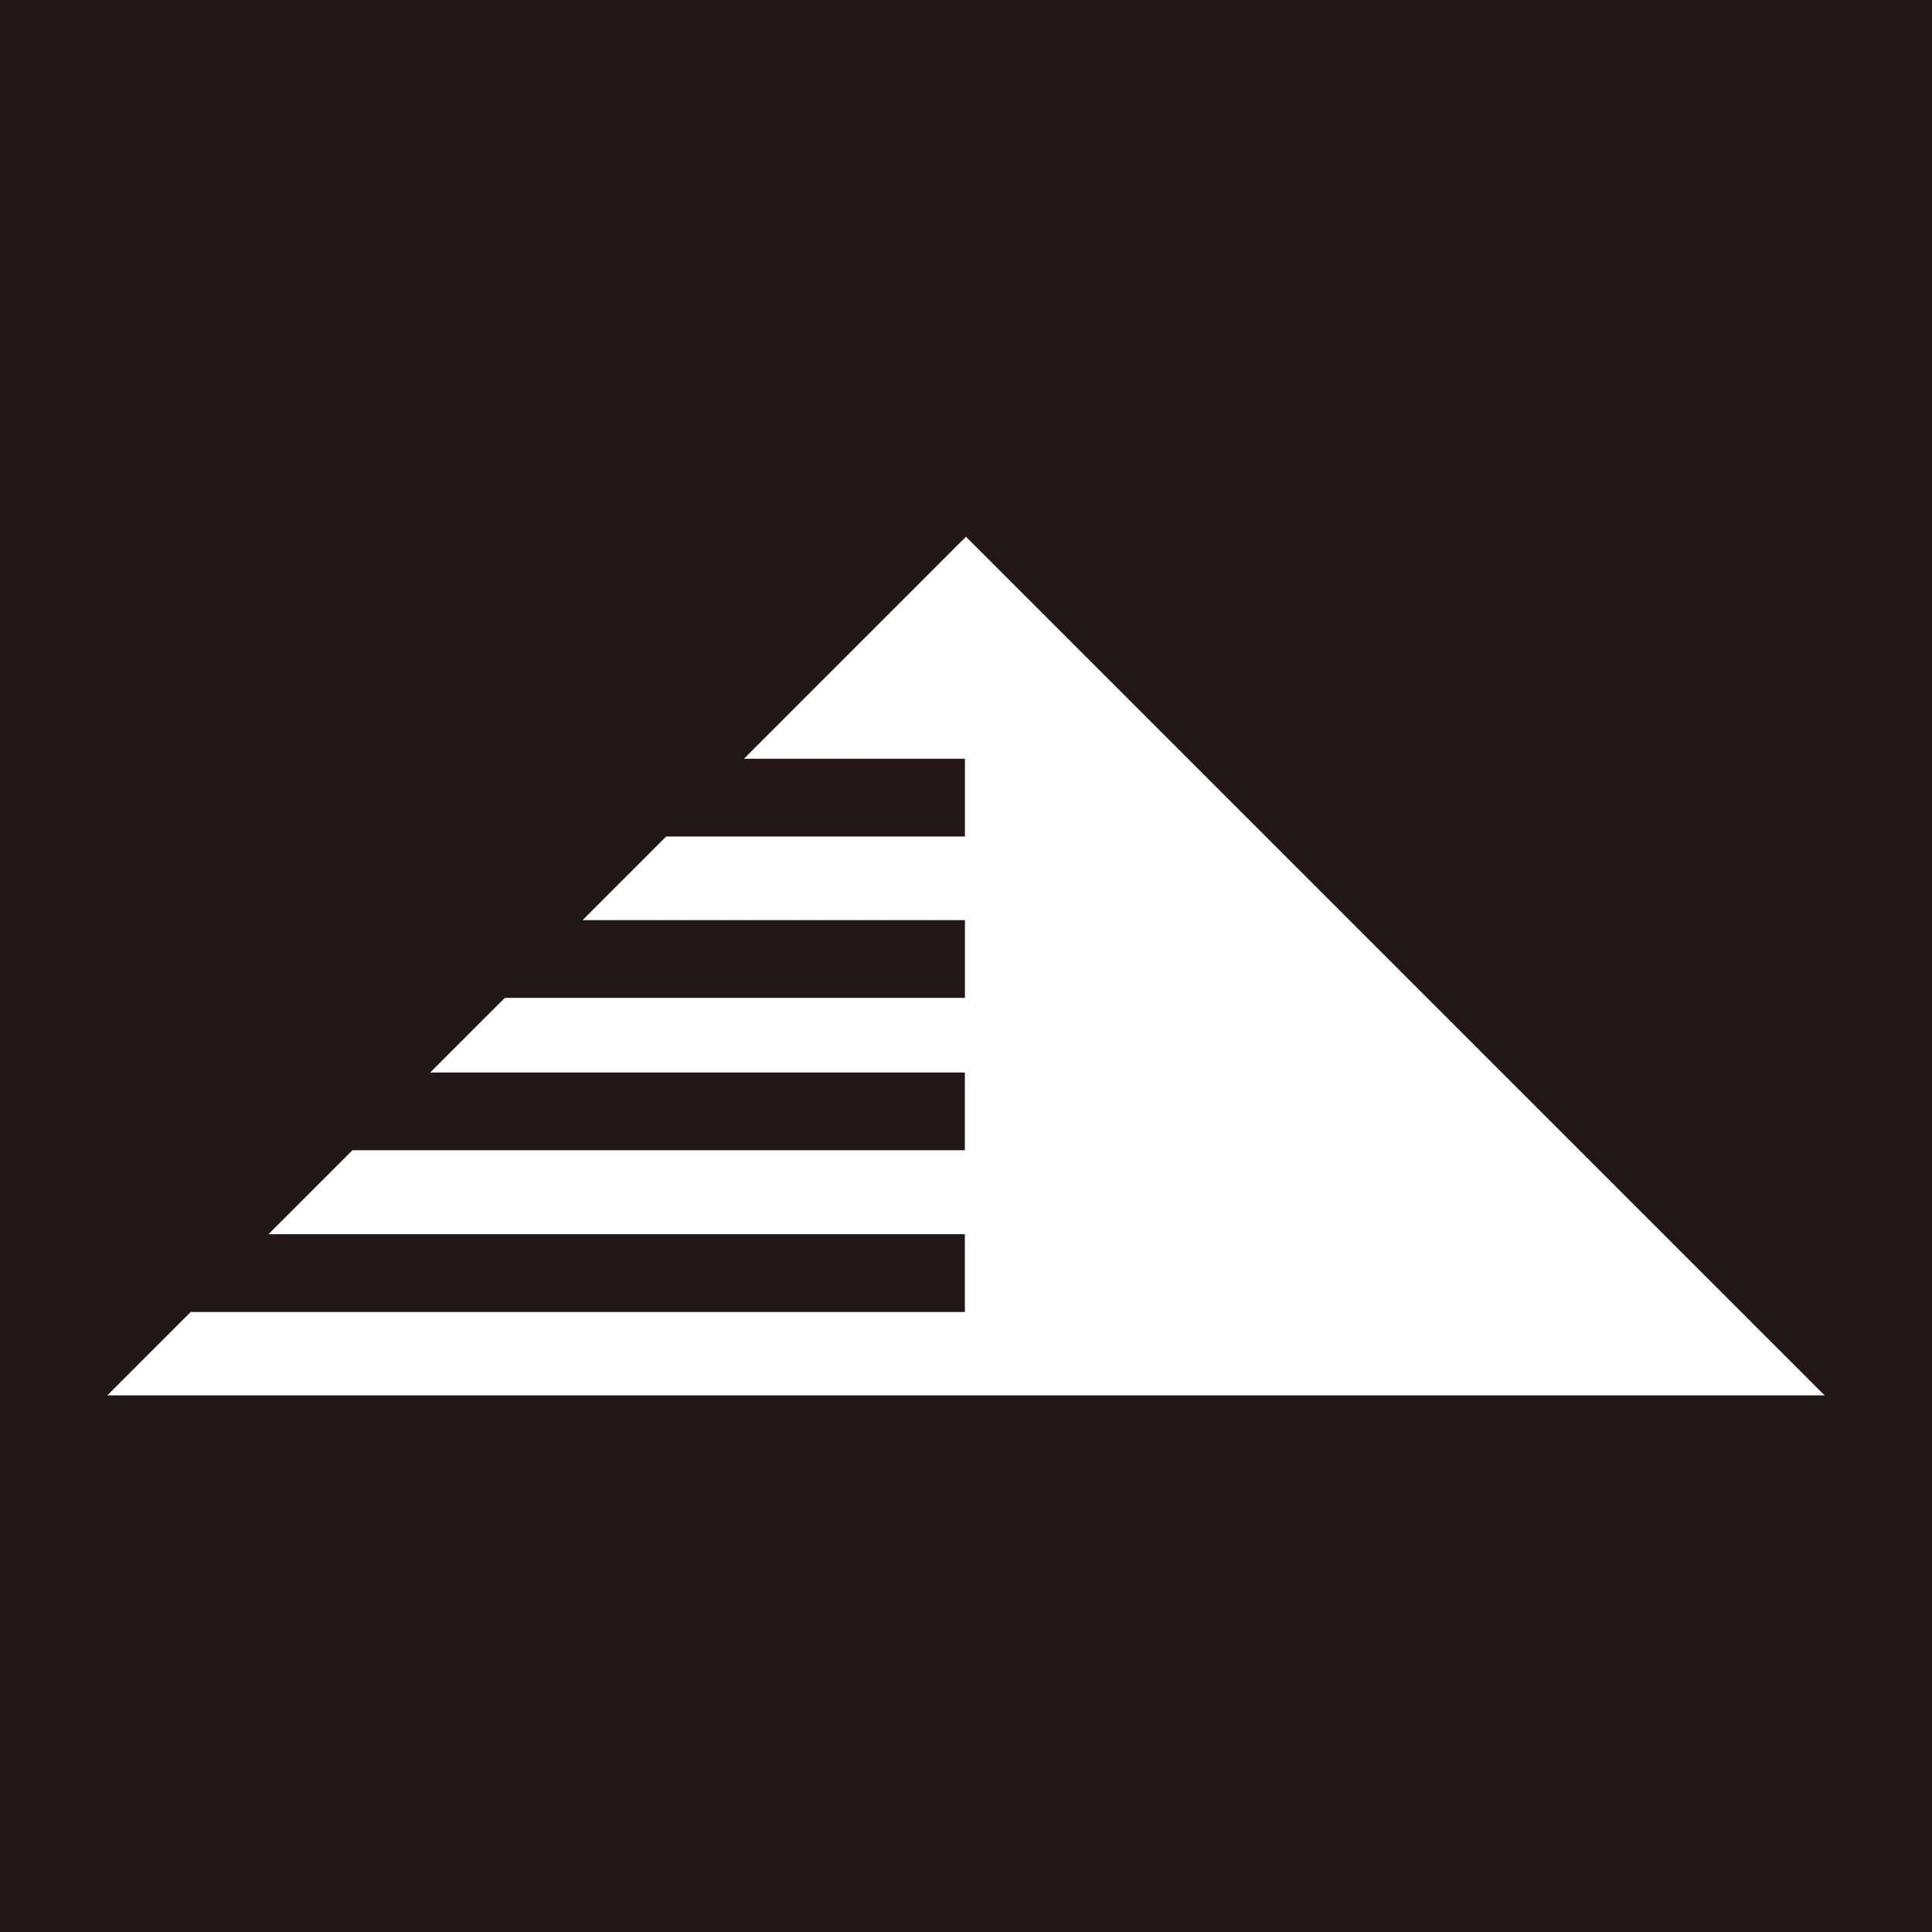 <?xml version="1.0" encoding="UTF-8"?><svg id="_レイヤー_2" xmlns="http://www.w3.org/2000/svg" viewBox="0 0 255.12 255.12"><defs><style>.cls-1{fill:#231815;}.cls-1,.cls-2{stroke-width:0px;}.cls-2{fill:#fff;}</style></defs><g id="_レイヤー_1-2"><rect class="cls-1" width="255.12" height="255.12"/><path id="_パス_15" class="cls-2" d="m127.56,70.87l-29.32,29.32h29.18v10.27h-39.45l-11.04,11.04h50.49v10.27h-60.76l-9.85,9.85h70.6v10.27H46.54l-11.09,11.09h91.96v10.27H25.18l-11.01,11.01h226.77l-113.38-113.38Z"/></g></svg>